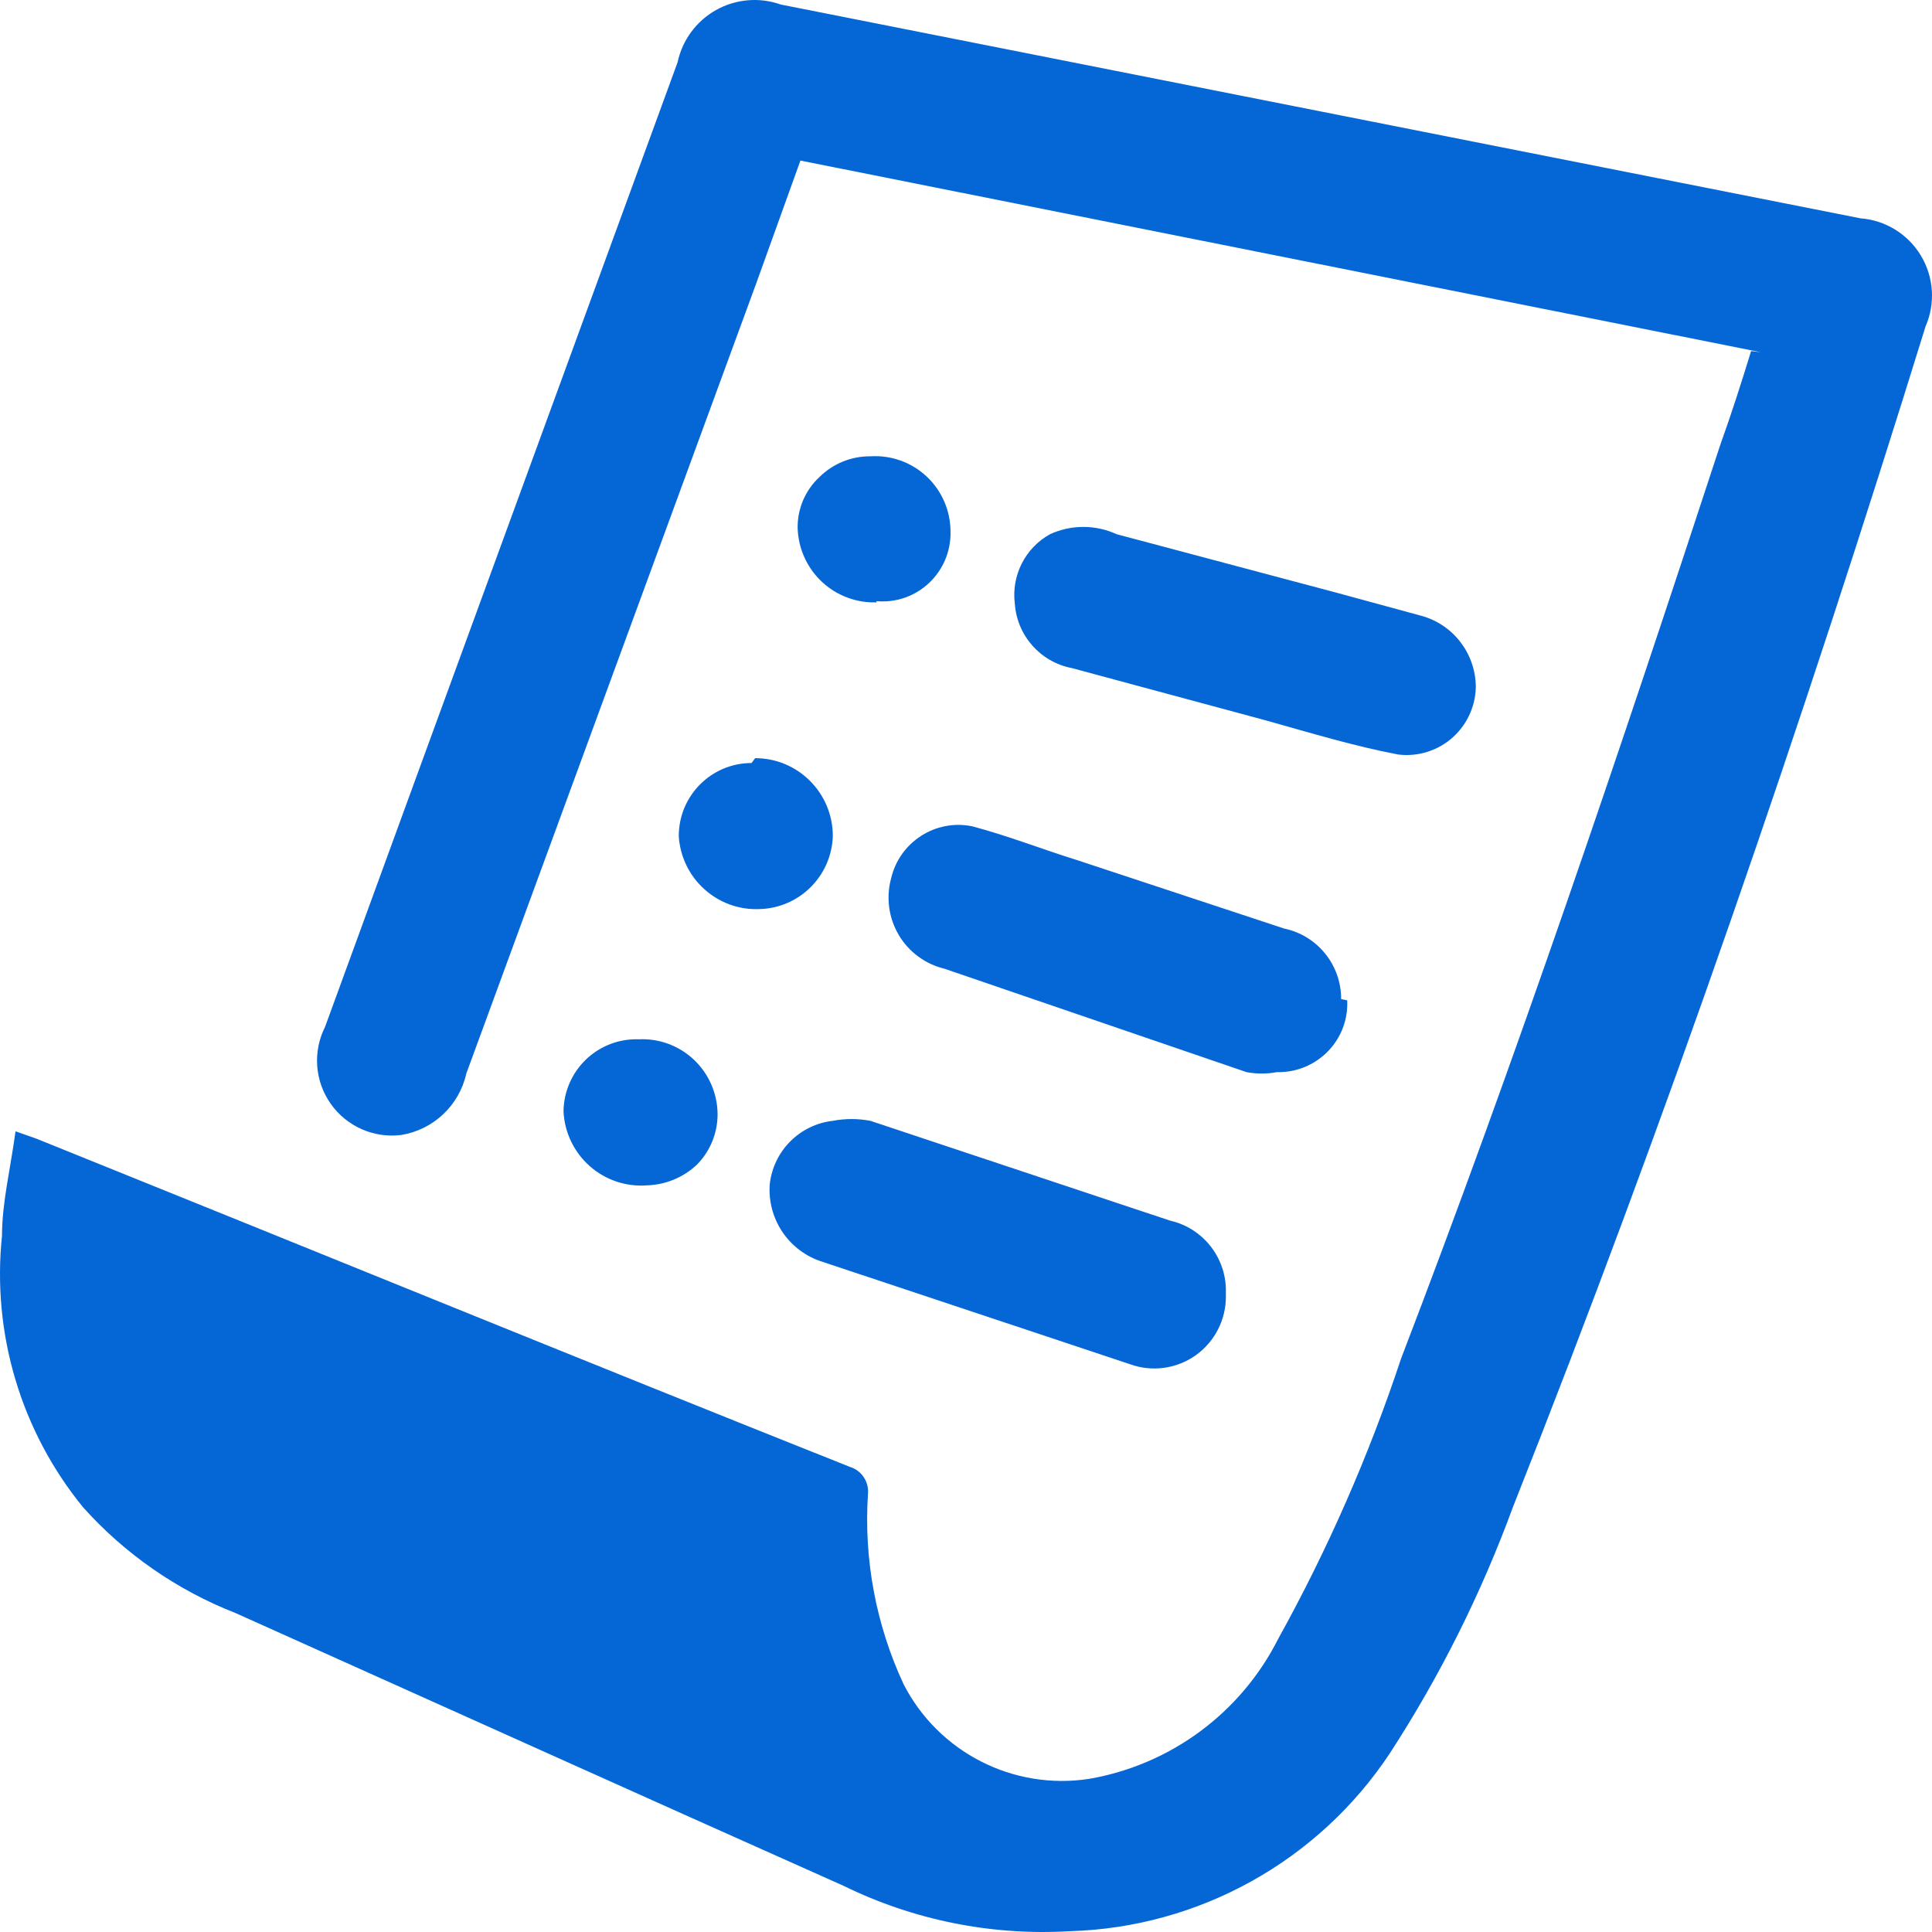 <svg xmlns="http://www.w3.org/2000/svg" xmlns:xlink="http://www.w3.org/1999/xlink" width="64px" height="64px" viewBox="0 0 64 64"><g id="" stroke="none" stroke-width="1" fill="none" fill-rule="evenodd"><g id="" transform="translate(-346, -2758)" fill="#0567D6" fill-rule="nonzero"><g id="3" transform="translate(0, 2440)"><g id="" transform="translate(300, 280)"><g id="" transform="translate(8, 0)"><g id="biaodan" transform="translate(38, 38)"><path d="M58.334,11.669 L26.515,5.319 L25.05,9.39 L15.447,35.563 C15.212,36.618 14.358,37.424 13.291,37.598 C12.381,37.711 11.483,37.314 10.955,36.564 C10.427,35.814 10.355,34.835 10.768,34.016 L13.86,25.549 L22.446,2.063 C22.602,1.329 23.067,0.698 23.721,0.332 C24.376,-0.035 25.157,-0.101 25.864,0.15 L61.63,7.232 C62.458,7.295 63.204,7.755 63.632,8.467 C64.061,9.178 64.118,10.053 63.786,10.814 C59.717,23.962 55.201,37.109 50.115,49.931 C49.067,52.788 47.702,55.519 46.046,58.072 C43.677,61.651 39.715,63.853 35.426,63.974 C32.842,64.126 30.263,63.607 27.939,62.468 C21.184,59.456 14.511,56.444 7.797,53.432 C5.865,52.676 4.137,51.477 2.752,49.931 C0.694,47.41 -0.272,44.172 0.066,40.936 C0.066,39.837 0.351,38.697 0.514,37.476 L1.206,37.72 C10.198,41.343 19.15,45.006 28.142,48.588 C28.533,48.703 28.789,49.078 28.753,49.483 C28.61,51.652 29.016,53.822 29.933,55.793 C31.093,58.051 33.568,59.313 36.077,58.927 C38.782,58.46 41.107,56.739 42.343,54.287 C43.984,51.326 45.346,48.219 46.412,45.006 C50.237,35.033 53.655,24.898 56.991,14.722 C57.357,13.704 57.683,12.687 58.008,11.629 L58.334,11.669 Z" id=""></path><path d="M40.609,42.935 C40.616,43.713 40.242,44.445 39.61,44.895 C38.977,45.345 38.164,45.456 37.435,45.192 L27.146,41.766 C26.09,41.387 25.415,40.348 25.499,39.226 C25.623,38.123 26.49,37.254 27.588,37.129 C28,37.05 28.423,37.05 28.834,37.129 L38.761,40.435 C39.863,40.685 40.637,41.68 40.609,42.814 L40.609,42.935 Z M44.628,33.138 C44.659,33.768 44.426,34.382 43.985,34.831 C43.541,35.284 42.93,35.532 42.297,35.516 C41.965,35.578 41.625,35.578 41.293,35.516 L31.286,32.09 C30.652,31.938 30.106,31.535 29.773,30.973 C29.44,30.411 29.348,29.737 29.517,29.106 C29.797,27.891 30.992,27.122 32.21,27.373 C33.416,27.695 34.541,28.139 35.706,28.501 L42.538,30.759 C43.642,30.989 44.432,31.967 44.427,33.097 L44.628,33.138 Z M48.888,22.656 C48.905,23.324 48.63,23.967 48.136,24.416 C47.642,24.865 46.978,25.076 46.316,24.994 C44.829,24.712 43.382,24.268 41.936,23.865 L35.506,22.131 C34.465,21.932 33.689,21.055 33.617,19.995 C33.5,19.062 33.962,18.151 34.782,17.697 C35.484,17.374 36.291,17.374 36.992,17.697 L44.267,19.632 L47.08,20.398 C48.135,20.685 48.873,21.639 48.888,22.736 L48.888,22.656 Z M25.016,25.115 C26.437,25.115 27.588,26.27 27.588,27.695 C27.547,29.013 26.491,30.072 25.177,30.114 C23.771,30.183 22.571,29.105 22.485,27.695 C22.485,26.359 23.564,25.276 24.896,25.276 L25.016,25.115 Z M29.035,19.954 C28.364,19.976 27.711,19.729 27.221,19.268 C26.731,18.806 26.444,18.169 26.423,17.495 C26.413,16.853 26.676,16.237 27.146,15.802 C27.596,15.357 28.203,15.11 28.834,15.116 C29.522,15.072 30.198,15.315 30.701,15.789 C31.204,16.263 31.488,16.924 31.487,17.616 C31.501,18.258 31.241,18.876 30.773,19.315 C30.305,19.754 29.673,19.972 29.035,19.914 L29.035,19.954 Z M21.158,34.428 C21.833,34.395 22.492,34.638 22.984,35.102 C23.477,35.566 23.76,36.21 23.771,36.887 C23.777,37.52 23.531,38.13 23.087,38.581 C22.639,39.002 22.054,39.246 21.44,39.266 C20.744,39.321 20.056,39.091 19.533,38.627 C19.01,38.163 18.697,37.506 18.667,36.807 C18.677,36.158 18.947,35.541 19.415,35.093 C19.884,34.646 20.512,34.406 21.158,34.428 L21.158,34.428 Z" id=""></path></g></g></g></g></g></g></svg>